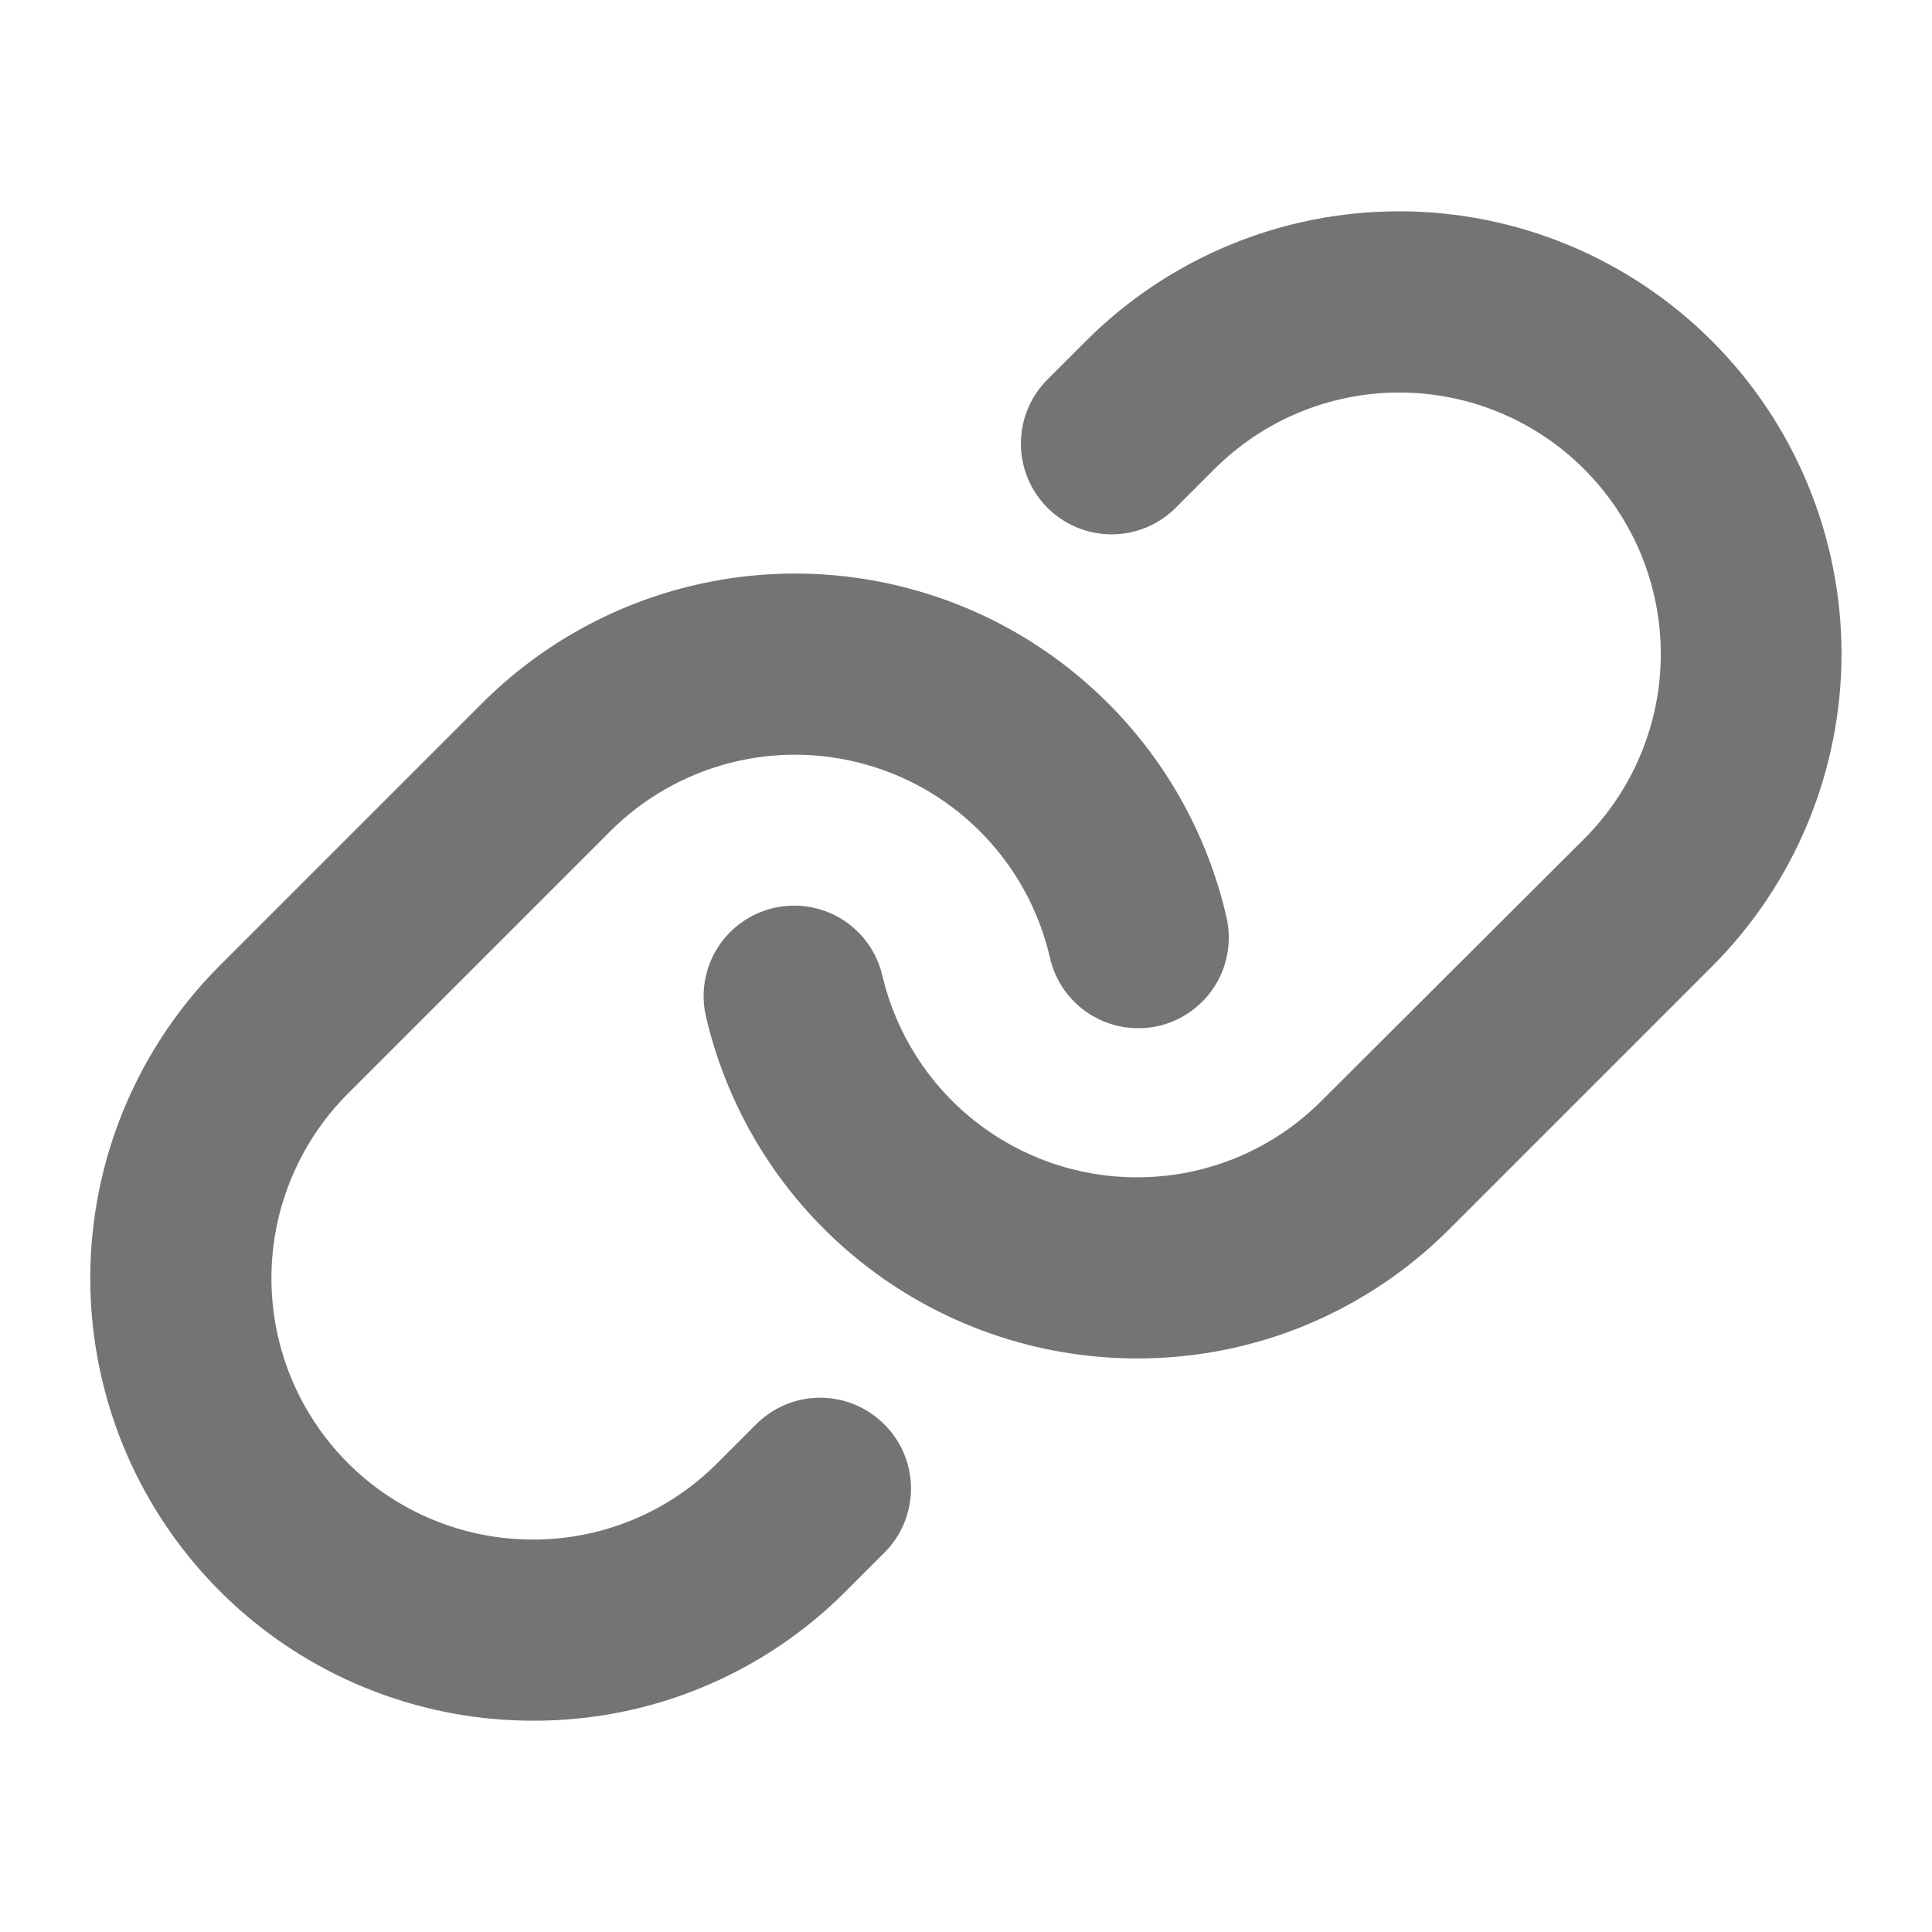 <svg width="24" height="24" viewBox="0 0 24 24" fill="none" xmlns="http://www.w3.org/2000/svg">
    <path d="M10.986 17.695C11.091 17.799 11.174 17.923 11.231 18.06C11.287 18.197 11.317 18.343 11.317 18.491C11.317 18.639 11.287 18.786 11.231 18.923C11.174 19.059 11.091 19.184 10.986 19.288L10.506 19.768C9.996 20.28 9.39 20.685 8.723 20.961C8.056 21.237 7.341 21.378 6.619 21.375C5.532 21.375 4.469 21.053 3.565 20.45C2.661 19.846 1.956 18.987 1.54 17.983C1.124 16.978 1.015 15.873 1.227 14.807C1.439 13.741 1.963 12.761 2.732 11.993L5.99 8.735C6.683 8.042 7.548 7.547 8.497 7.301C9.445 7.055 10.442 7.067 11.385 7.336C12.327 7.604 13.18 8.12 13.857 8.83C14.533 9.539 15.007 10.416 15.23 11.37C15.267 11.515 15.274 11.666 15.252 11.814C15.23 11.962 15.179 12.104 15.101 12.232C15.023 12.36 14.921 12.471 14.799 12.559C14.678 12.647 14.541 12.71 14.395 12.744C14.249 12.778 14.098 12.782 13.95 12.757C13.803 12.732 13.662 12.677 13.535 12.597C13.409 12.516 13.3 12.412 13.215 12.289C13.13 12.165 13.07 12.027 13.039 11.88C12.906 11.317 12.626 10.799 12.226 10.381C11.827 9.962 11.323 9.658 10.767 9.5C10.21 9.341 9.621 9.334 9.061 9.479C8.501 9.625 7.99 9.917 7.581 10.326L4.323 13.584C3.869 14.037 3.56 14.616 3.434 15.245C3.309 15.875 3.373 16.527 3.618 17.12C3.864 17.714 4.279 18.221 4.813 18.578C5.347 18.934 5.974 19.125 6.616 19.125C7.043 19.126 7.465 19.043 7.859 18.88C8.253 18.717 8.611 18.477 8.912 18.174L9.391 17.695C9.496 17.59 9.62 17.506 9.757 17.449C9.894 17.392 10.04 17.363 10.188 17.363C10.337 17.363 10.483 17.392 10.62 17.449C10.757 17.506 10.881 17.59 10.986 17.695ZM21.265 4.235C20.234 3.204 18.836 2.625 17.378 2.625C15.92 2.625 14.522 3.204 13.491 4.235L13.012 4.714C12.8 4.925 12.682 5.212 12.682 5.511C12.682 5.81 12.8 6.096 13.012 6.308C13.223 6.519 13.51 6.638 13.809 6.638C14.107 6.638 14.394 6.519 14.605 6.308L15.085 5.828C15.695 5.218 16.521 4.876 17.382 4.876C18.244 4.876 19.07 5.218 19.679 5.828C20.288 6.437 20.631 7.263 20.631 8.124C20.631 8.986 20.288 9.812 19.679 10.421L16.416 13.675C16.115 13.977 15.757 14.217 15.363 14.38C14.969 14.543 14.546 14.626 14.12 14.625C13.388 14.625 12.678 14.377 12.105 13.922C11.531 13.467 11.129 12.832 10.961 12.12C10.894 11.829 10.713 11.578 10.46 11.42C10.207 11.262 9.901 11.212 9.611 11.279C9.32 11.347 9.068 11.527 8.91 11.78C8.753 12.034 8.702 12.339 8.77 12.63C9.052 13.837 9.733 14.912 10.704 15.683C11.674 16.453 12.876 16.873 14.115 16.875H14.12C14.842 16.877 15.558 16.736 16.225 16.46C16.892 16.183 17.498 15.777 18.008 15.265L21.265 12.008C21.776 11.497 22.181 10.891 22.457 10.225C22.733 9.558 22.876 8.843 22.876 8.121C22.876 7.399 22.733 6.685 22.457 6.018C22.181 5.351 21.776 4.745 21.265 4.235Z" fill="#747474"/>
</svg>
